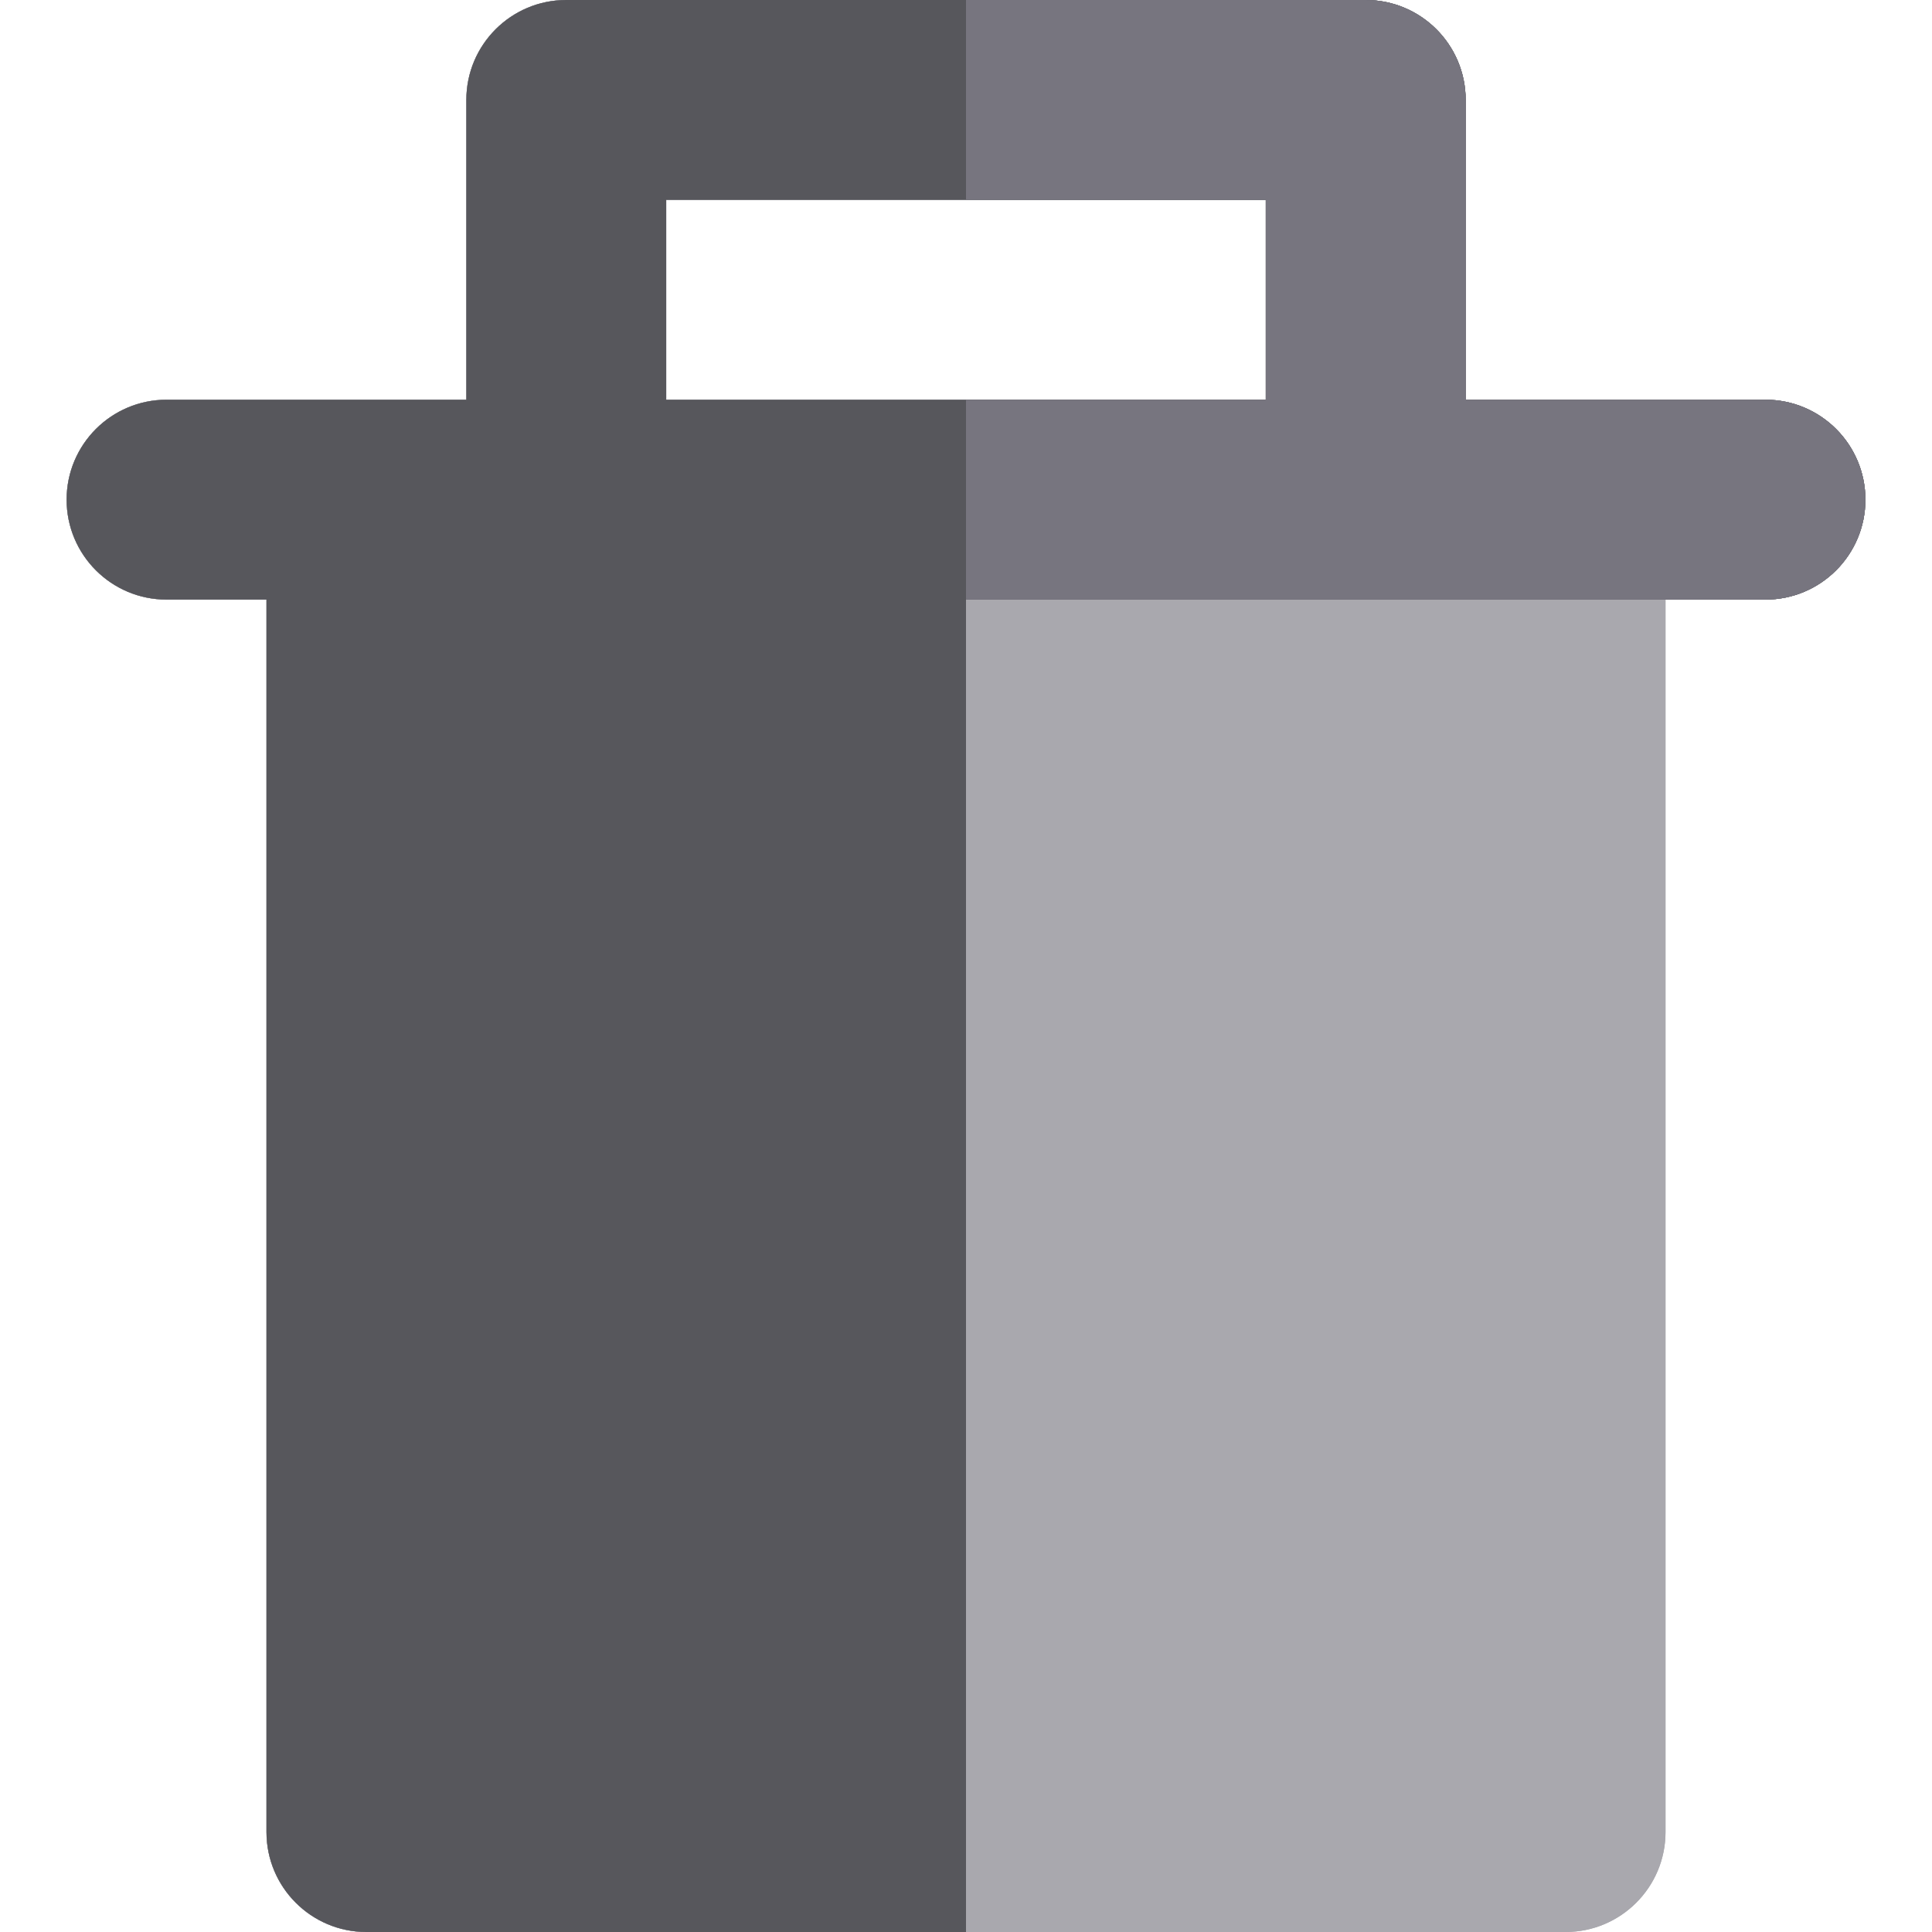 <?xml version="1.0" encoding="iso-8859-1"?>
<!-- Uploaded to: SVG Repo, www.svgrepo.com, Generator: SVG Repo Mixer Tools -->
<svg height="800px" width="800px" version="1.1" id="Layer_1" xmlns="http://www.w3.org/2000/svg" xmlns:xlink="http://www.w3.org/1999/xlink" 
	 viewBox="0 0 512 512" xml:space="preserve">
<path id="SVGCleanerId_0" style="fill:#57575C;" d="M467.862,105.931h-52.966h-26.483V26.483C388.414,11.857,376.557,0,361.931,0
	H150.069c-14.626,0-26.483,11.857-26.483,26.483v79.448H97.103H44.138c-14.626,0-26.483,11.857-26.483,26.483
	c0,14.626,11.857,26.483,26.483,26.483h26.483v326.621c0,14.626,11.857,26.483,26.483,26.483H256V158.897h52.966h52.966h26.483
	h52.966h26.483c14.626,0,26.483-11.857,26.483-26.483C494.345,117.788,482.488,105.931,467.862,105.931z M335.448,105.931h-26.483
	H203.034h-26.483V52.966h158.897V105.931z"/>
<path style="fill:#A9A8AE;" d="M361.931,158.897h-52.966H256V512h158.897c14.626,0,26.483-11.857,26.483-26.483V158.897h-52.966
	H361.931z"/>
<path id="SVGCleanerId_1" style="fill:#77757F;" d="M335.448,52.966v52.966h-26.483H256v52.966h52.966h52.966h26.483h52.966h26.483
	c14.626,0,26.483-11.857,26.483-26.483c0-14.626-11.857-26.483-26.483-26.483h-52.966h-26.483V26.483
	C388.414,11.857,376.557,0,361.931,0H256v52.966H335.448z"/>
<path style="fill:#A9A8AE;" d="M467.862,105.931h-52.966h-26.483V26.483C388.414,11.857,376.557,0,361.931,0H256H150.069
	c-14.626,0-26.483,11.857-26.483,26.483v79.448H97.103H44.138c-14.626,0-26.483,11.857-26.483,26.483
	c0,14.626,11.857,26.483,26.483,26.483h26.483v326.621c0,14.626,11.857,26.483,26.483,26.483H256h158.897
	c14.626,0,26.483-11.857,26.483-26.483V158.897h26.483c14.626,0,26.483-11.857,26.483-26.483
	C494.345,117.788,482.488,105.931,467.862,105.931z M203.034,105.931h-26.483V52.966H256h79.448v52.966h-26.483H256H203.034z"/>
<g>
	<path id="SVGCleanerId_0_1_" style="fill:#57575C;" d="M467.862,105.931h-52.966h-26.483V26.483
		C388.414,11.857,376.557,0,361.931,0H150.069c-14.626,0-26.483,11.857-26.483,26.483v79.448H97.103H44.138
		c-14.626,0-26.483,11.857-26.483,26.483c0,14.626,11.857,26.483,26.483,26.483h26.483v326.621
		c0,14.626,11.857,26.483,26.483,26.483H256V158.897h52.966h52.966h26.483h52.966h26.483c14.626,0,26.483-11.857,26.483-26.483
		C494.345,117.788,482.488,105.931,467.862,105.931z M335.448,105.931h-26.483H203.034h-26.483V52.966h158.897V105.931z"/>
</g>
<g>
	<path id="SVGCleanerId_1_1_" style="fill:#77757F;" d="M335.448,52.966v52.966h-26.483H256v52.966h52.966h52.966h26.483h52.966
		h26.483c14.626,0,26.483-11.857,26.483-26.483c0-14.626-11.857-26.483-26.483-26.483h-52.966h-26.483V26.483
		C388.414,11.857,376.557,0,361.931,0H256v52.966H335.448z"/>
</g>
</svg>